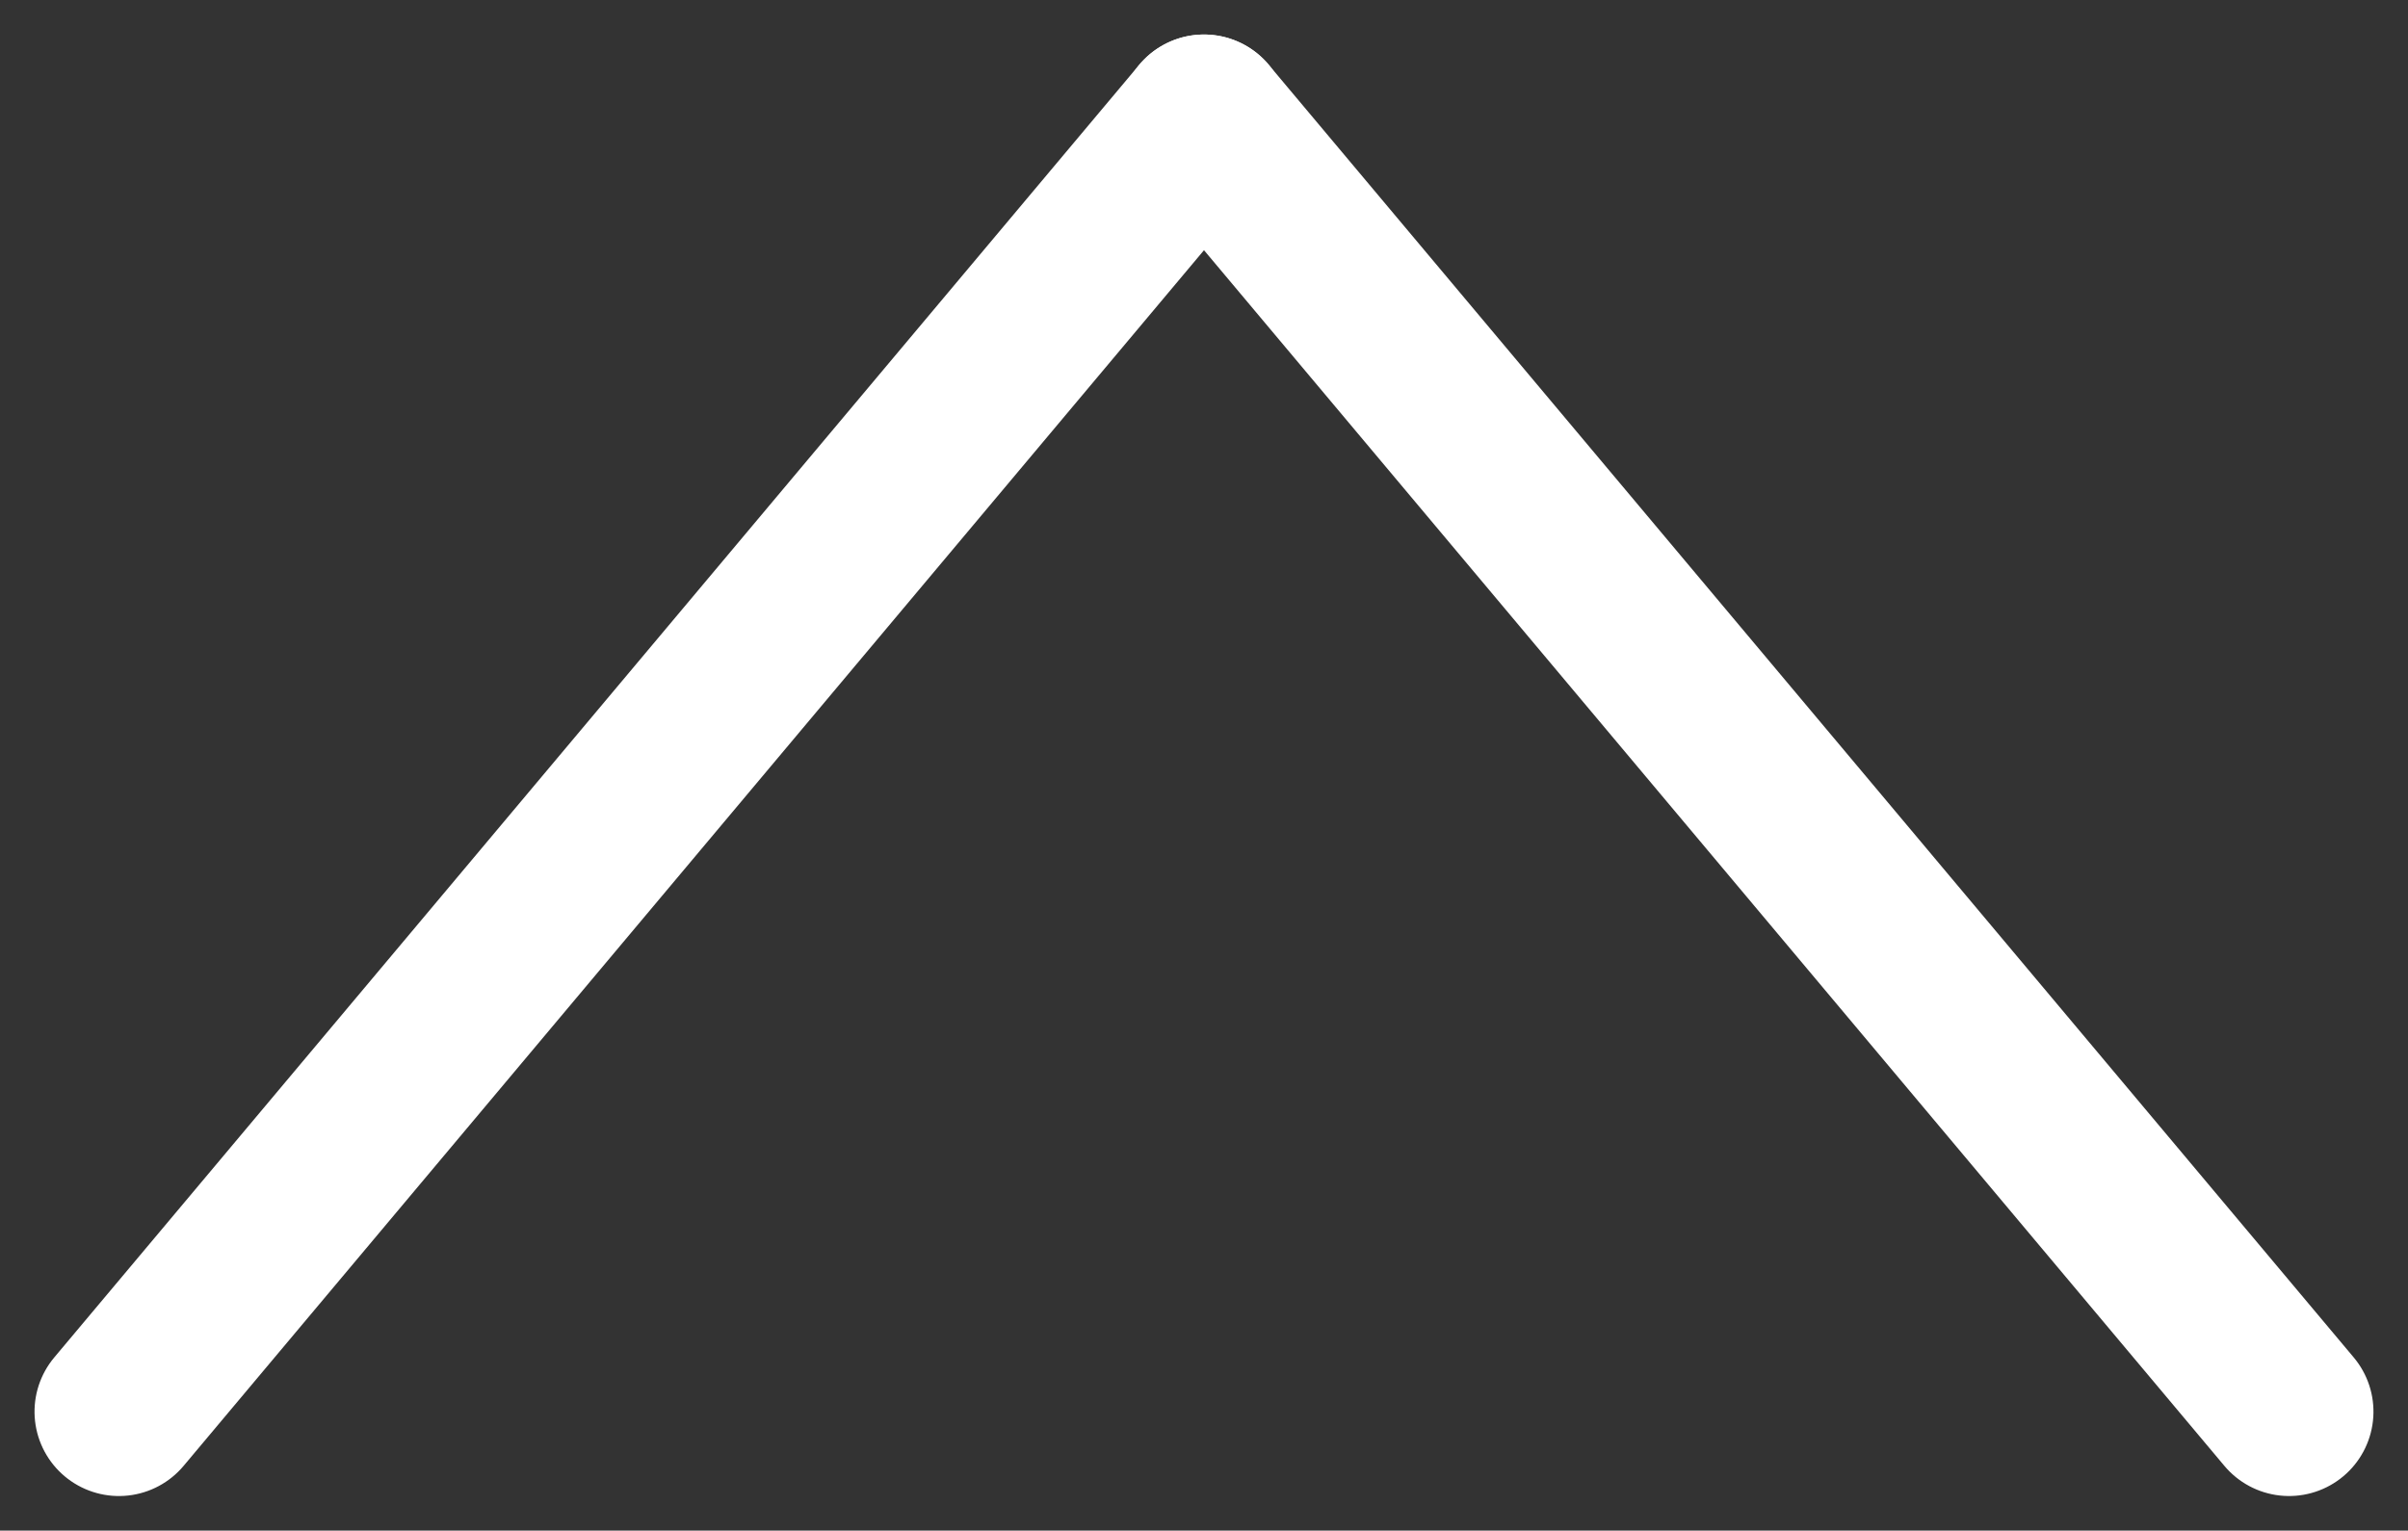 <svg xmlns="http://www.w3.org/2000/svg" width="28.529" height="18.14" viewBox="0 0 28.529 18.14">
  <rect x="0" y="0" width="28.529" height="18.14" fill="#333333" stroke="none"/>
  <g id="グループ_1445" data-name="グループ 1445" transform="translate(-1305.736 -8597.002)">
    <line id="線_8" data-name="線 8" x2="20" transform="translate(1320 8598.411) rotate(50)" fill="none" stroke="#fff" stroke-linecap="round" stroke-width="2"/>
    <line id="線_9" data-name="線 9" x2="20" transform="translate(1307.145 8613.732) rotate(-50)" fill="none" stroke="#fff" stroke-linecap="round" stroke-width="2"/>
  </g>
</svg>
